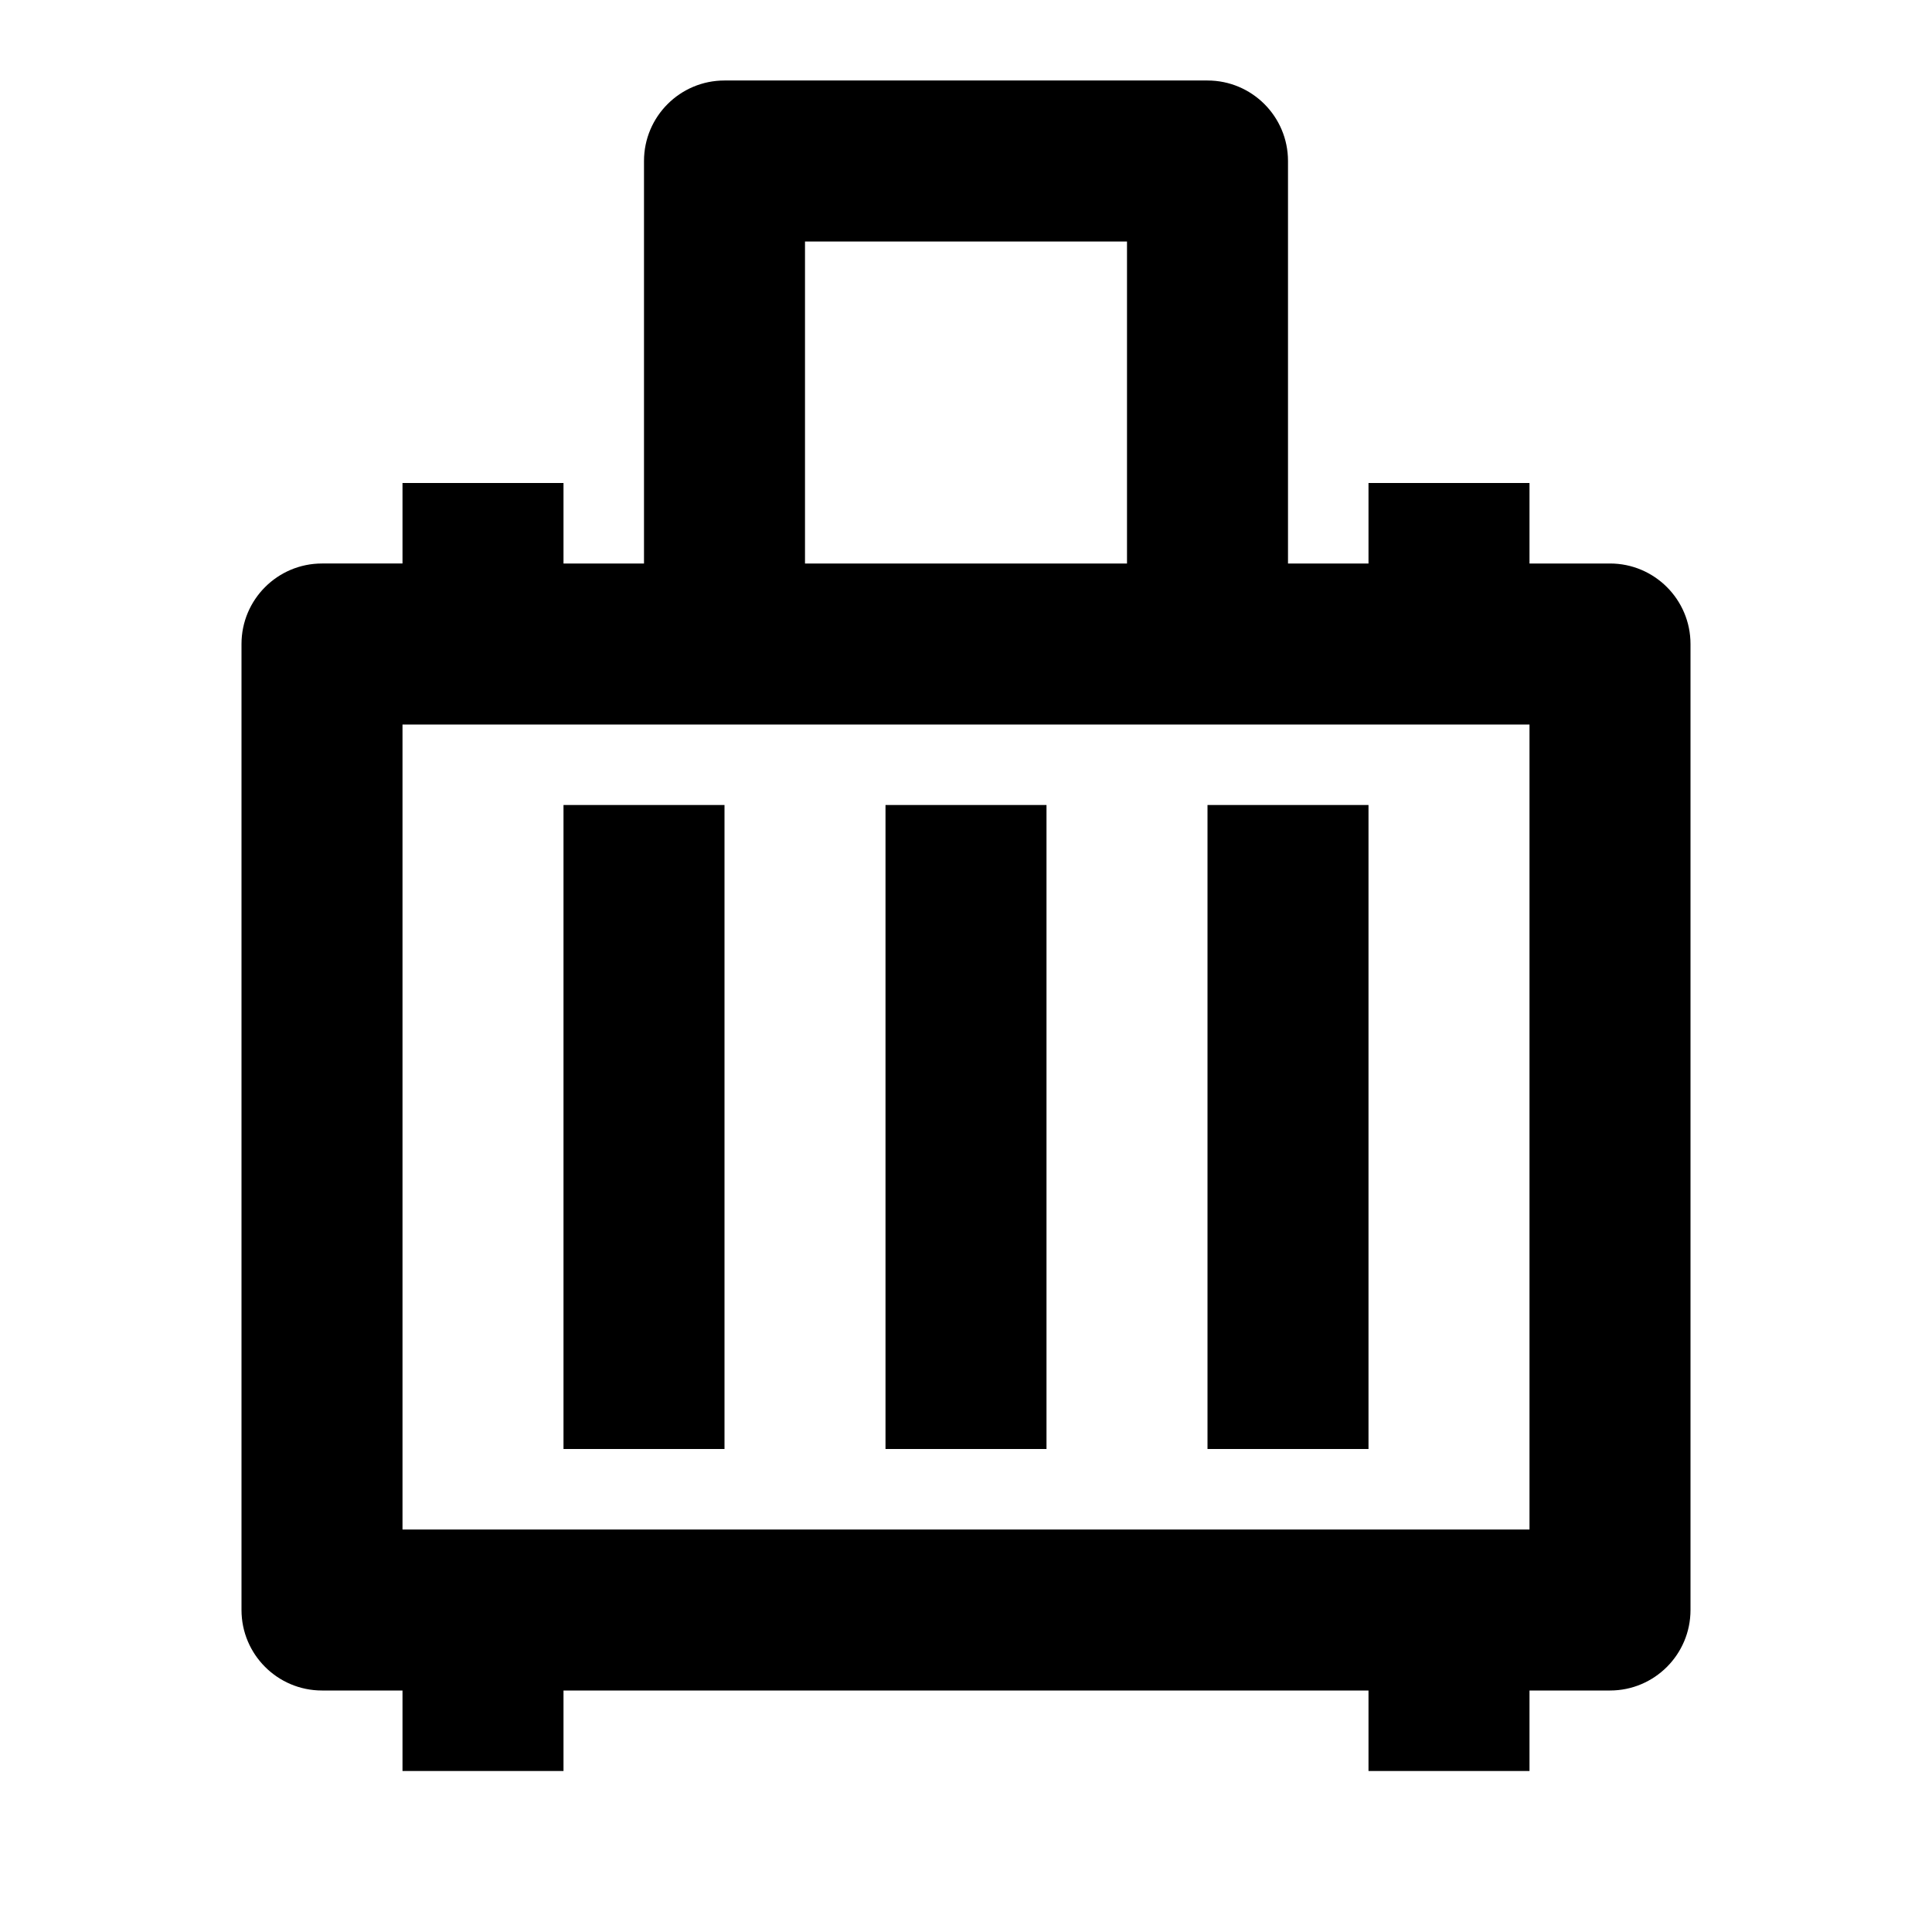 <?xml version="1.0" encoding="utf-8"?>
<svg width="800px" height="800px" viewBox="0 0 24 24" xmlns="http://www.w3.org/2000/svg">
    <g>
        <path fill="none" d="M0 0H24V24H0z"/>
        <path d="M15 1c.552 0 1 .448 1 1v5h1V6h2v1h1c.552 0 1 .448 1 1v12c0 .552-.448 1-1 1h-1v1h-2v-1H7v1H5v-1H4c-.552 0-1-.448-1-1V8c0-.552.448-1 1-1h1V6h2v1h1V2c0-.552.448-1 1-1h6zm4 8H5v10h14V9zM9 10v8H7v-8h2zm4 0v8h-2v-8h2zm4 0v8h-2v-8h2zm-3-7h-4v4h4V3z"/>
    </g>
</svg>